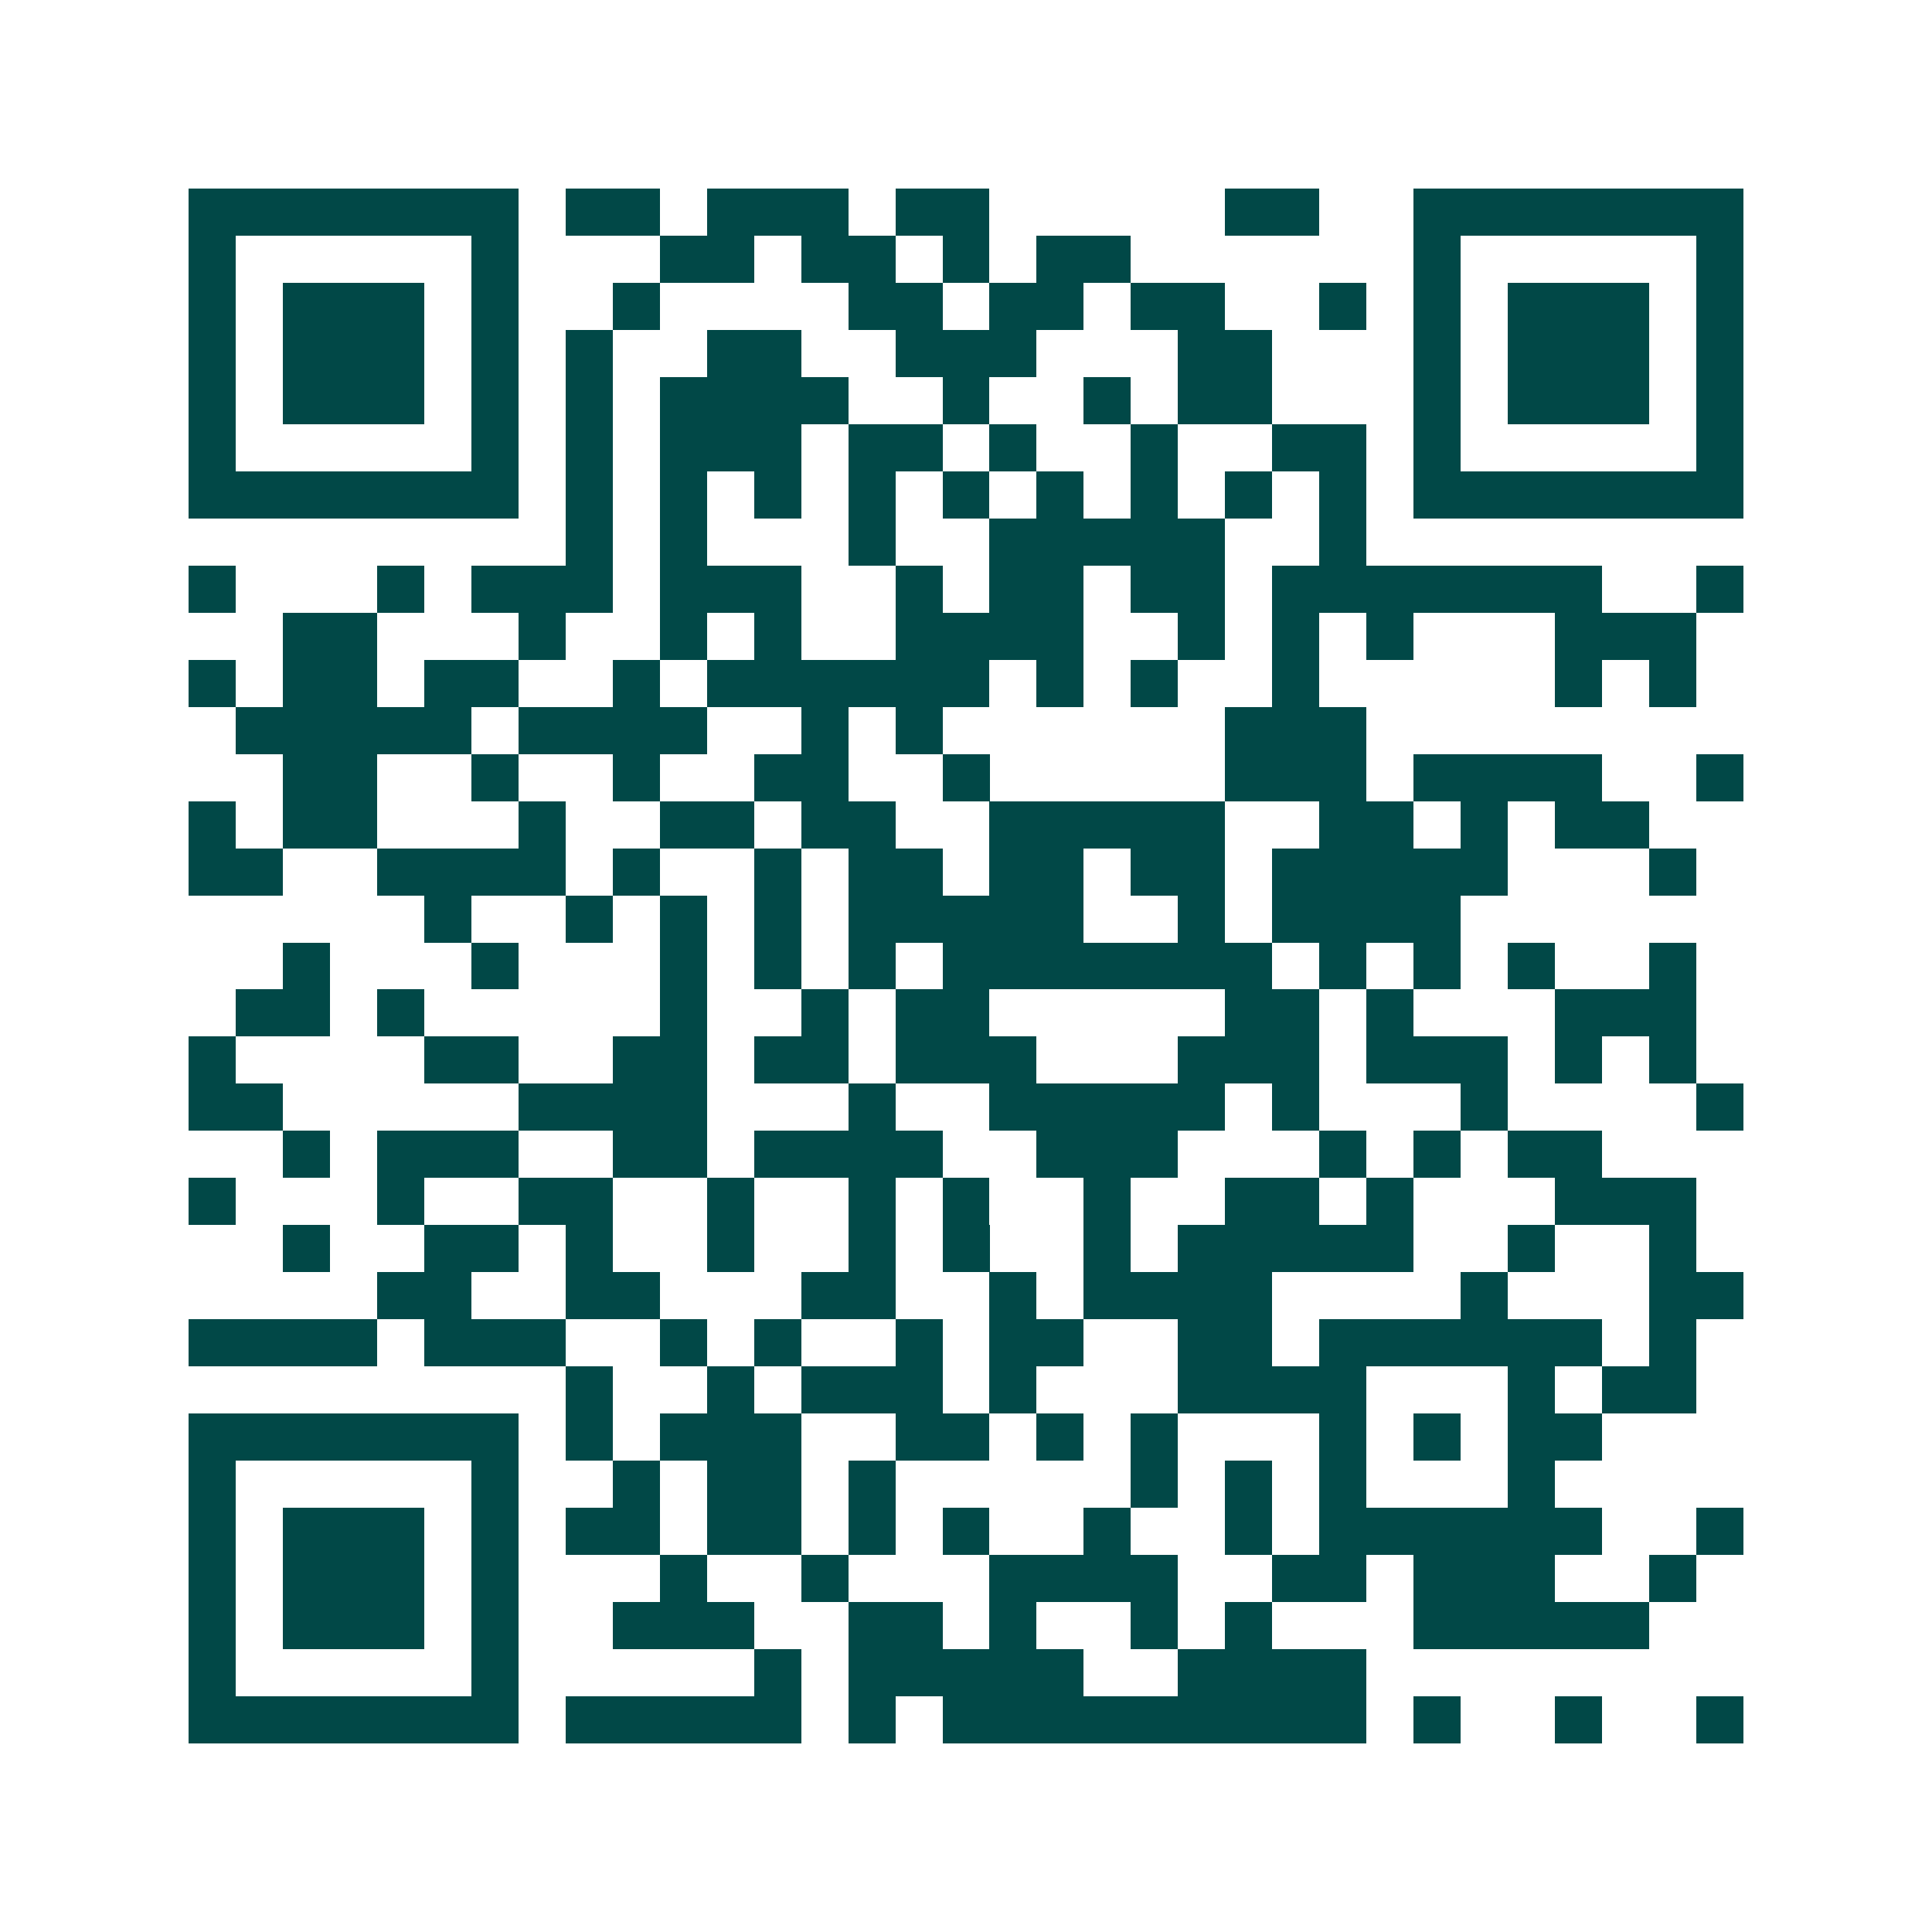 <svg xmlns="http://www.w3.org/2000/svg" width="200" height="200" viewBox="0 0 41 41" shape-rendering="crispEdges"><path fill="#ffffff" d="M0 0h41v41H0z"/><path stroke="#014847" d="M4 4.5h7m1 0h2m1 0h3m1 0h2m5 0h2m2 0h7M4 5.5h1m5 0h1m3 0h2m1 0h2m1 0h1m1 0h2m6 0h1m5 0h1M4 6.5h1m1 0h3m1 0h1m2 0h1m4 0h2m1 0h2m1 0h2m2 0h1m1 0h1m1 0h3m1 0h1M4 7.5h1m1 0h3m1 0h1m1 0h1m2 0h2m2 0h3m3 0h2m3 0h1m1 0h3m1 0h1M4 8.5h1m1 0h3m1 0h1m1 0h1m1 0h4m2 0h1m2 0h1m1 0h2m3 0h1m1 0h3m1 0h1M4 9.5h1m5 0h1m1 0h1m1 0h3m1 0h2m1 0h1m2 0h1m2 0h2m1 0h1m5 0h1M4 10.5h7m1 0h1m1 0h1m1 0h1m1 0h1m1 0h1m1 0h1m1 0h1m1 0h1m1 0h1m1 0h7M12 11.5h1m1 0h1m3 0h1m2 0h5m2 0h1M4 12.5h1m3 0h1m1 0h3m1 0h3m2 0h1m1 0h2m1 0h2m1 0h7m2 0h1M6 13.5h2m3 0h1m2 0h1m1 0h1m2 0h4m2 0h1m1 0h1m1 0h1m3 0h3M4 14.5h1m1 0h2m1 0h2m2 0h1m1 0h6m1 0h1m1 0h1m2 0h1m5 0h1m1 0h1M5 15.5h5m1 0h4m2 0h1m1 0h1m6 0h3M6 16.5h2m2 0h1m2 0h1m2 0h2m2 0h1m5 0h3m1 0h4m2 0h1M4 17.5h1m1 0h2m3 0h1m2 0h2m1 0h2m2 0h5m2 0h2m1 0h1m1 0h2M4 18.5h2m2 0h4m1 0h1m2 0h1m1 0h2m1 0h2m1 0h2m1 0h5m3 0h1M9 19.5h1m2 0h1m1 0h1m1 0h1m1 0h5m2 0h1m1 0h4M6 20.5h1m3 0h1m3 0h1m1 0h1m1 0h1m1 0h7m1 0h1m1 0h1m1 0h1m2 0h1M5 21.5h2m1 0h1m5 0h1m2 0h1m1 0h2m5 0h2m1 0h1m3 0h3M4 22.5h1m4 0h2m2 0h2m1 0h2m1 0h3m3 0h3m1 0h3m1 0h1m1 0h1M4 23.5h2m5 0h4m3 0h1m2 0h5m1 0h1m3 0h1m4 0h1M6 24.5h1m1 0h3m2 0h2m1 0h4m2 0h3m3 0h1m1 0h1m1 0h2M4 25.5h1m3 0h1m2 0h2m2 0h1m2 0h1m1 0h1m2 0h1m2 0h2m1 0h1m3 0h3M6 26.5h1m2 0h2m1 0h1m2 0h1m2 0h1m1 0h1m2 0h1m1 0h5m2 0h1m2 0h1M8 27.5h2m2 0h2m3 0h2m2 0h1m1 0h4m4 0h1m3 0h2M4 28.5h4m1 0h3m2 0h1m1 0h1m2 0h1m1 0h2m2 0h2m1 0h6m1 0h1M12 29.5h1m2 0h1m1 0h3m1 0h1m3 0h4m3 0h1m1 0h2M4 30.5h7m1 0h1m1 0h3m2 0h2m1 0h1m1 0h1m3 0h1m1 0h1m1 0h2M4 31.5h1m5 0h1m2 0h1m1 0h2m1 0h1m5 0h1m1 0h1m1 0h1m3 0h1M4 32.5h1m1 0h3m1 0h1m1 0h2m1 0h2m1 0h1m1 0h1m2 0h1m2 0h1m1 0h6m2 0h1M4 33.5h1m1 0h3m1 0h1m3 0h1m2 0h1m3 0h4m2 0h2m1 0h3m2 0h1M4 34.5h1m1 0h3m1 0h1m2 0h3m2 0h2m1 0h1m2 0h1m1 0h1m3 0h5M4 35.5h1m5 0h1m5 0h1m1 0h5m2 0h4M4 36.5h7m1 0h5m1 0h1m1 0h9m1 0h1m2 0h1m2 0h1"/></svg>
